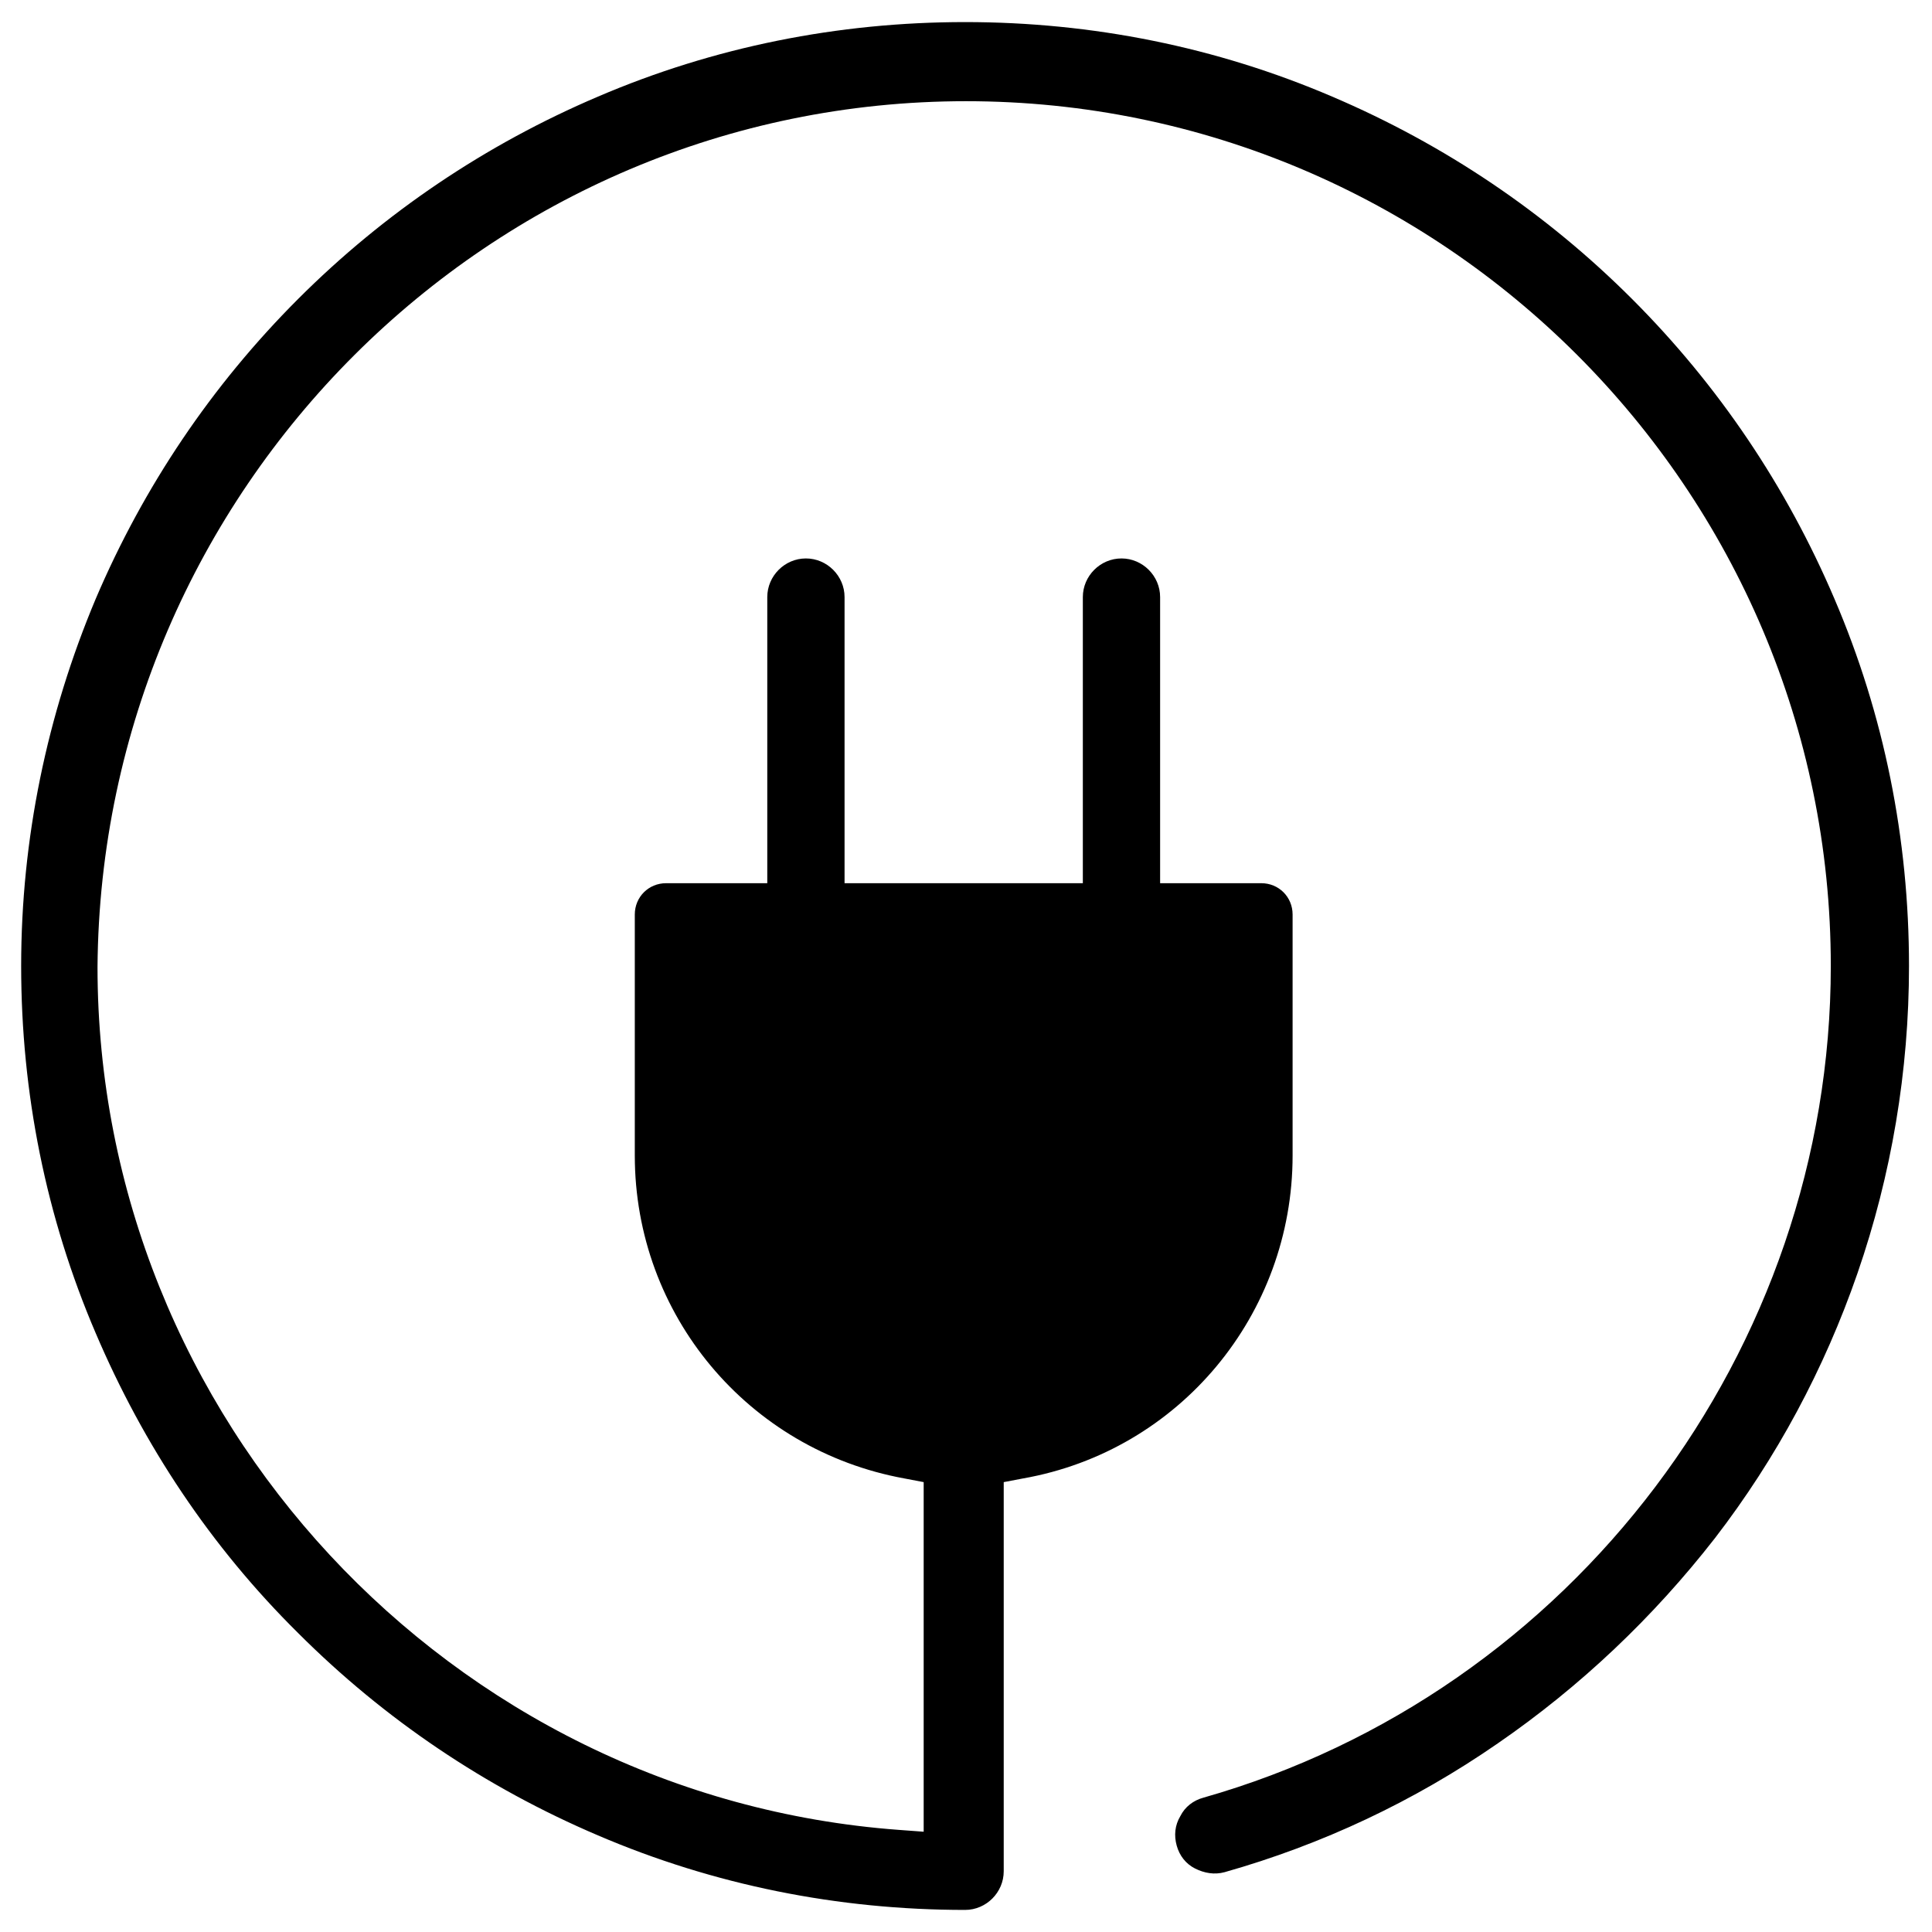 <svg xmlns="http://www.w3.org/2000/svg" id="Layer_1" viewBox="0 0 21 21"><path d="M19.94,6.51c-.52-1.22-1.26-2.32-2.2-3.26-.94-.94-2.04-1.68-3.26-2.2-1.26-.54-2.61-.81-3.99-.81s-2.73.27-3.99.81c-1.22.52-2.32,1.26-3.26,2.2-.94.94-1.68,2.04-2.2,3.26-.53,1.26-.81,2.61-.81,3.99s.27,2.73.81,3.99c.52,1.22,1.25,2.32,2.2,3.26.94.94,2.04,1.68,3.26,2.2,1.26.54,2.61.81,3.99.81.23,0,.42-.19.42-.42v-4.23l.21-.04c1.7-.3,2.93-1.78,2.93-3.51v-2.62c0-.19-.15-.34-.34-.34h-1.1v-3.11c0-.23-.19-.42-.42-.42s-.42.19-.42.42v3.11h-2.59v-3.11c0-.23-.19-.42-.42-.42s-.42.19-.42.42v3.11h-1.1c-.19,0-.34.15-.34.34v2.62c0,1.73,1.23,3.2,2.93,3.51l.21.04v3.8l-.27-.02c-4.88-.36-8.71-4.48-8.71-9.38C1.1,5.32,5.32,1.1,10.5,1.1s9.4,4.22,9.4,9.4c0,4.18-2.81,7.9-6.82,9.04-.11.03-.2.1-.25.2-.06.1-.07.21-.04.32.03.11.1.2.2.25.1.05.21.07.32.04,1.06-.3,2.06-.77,2.97-1.4.9-.62,1.69-1.37,2.36-2.23.67-.87,1.19-1.84,1.55-2.88.37-1.07.56-2.2.56-3.34,0-1.38-.27-2.73-.81-3.99Z"></path></svg>